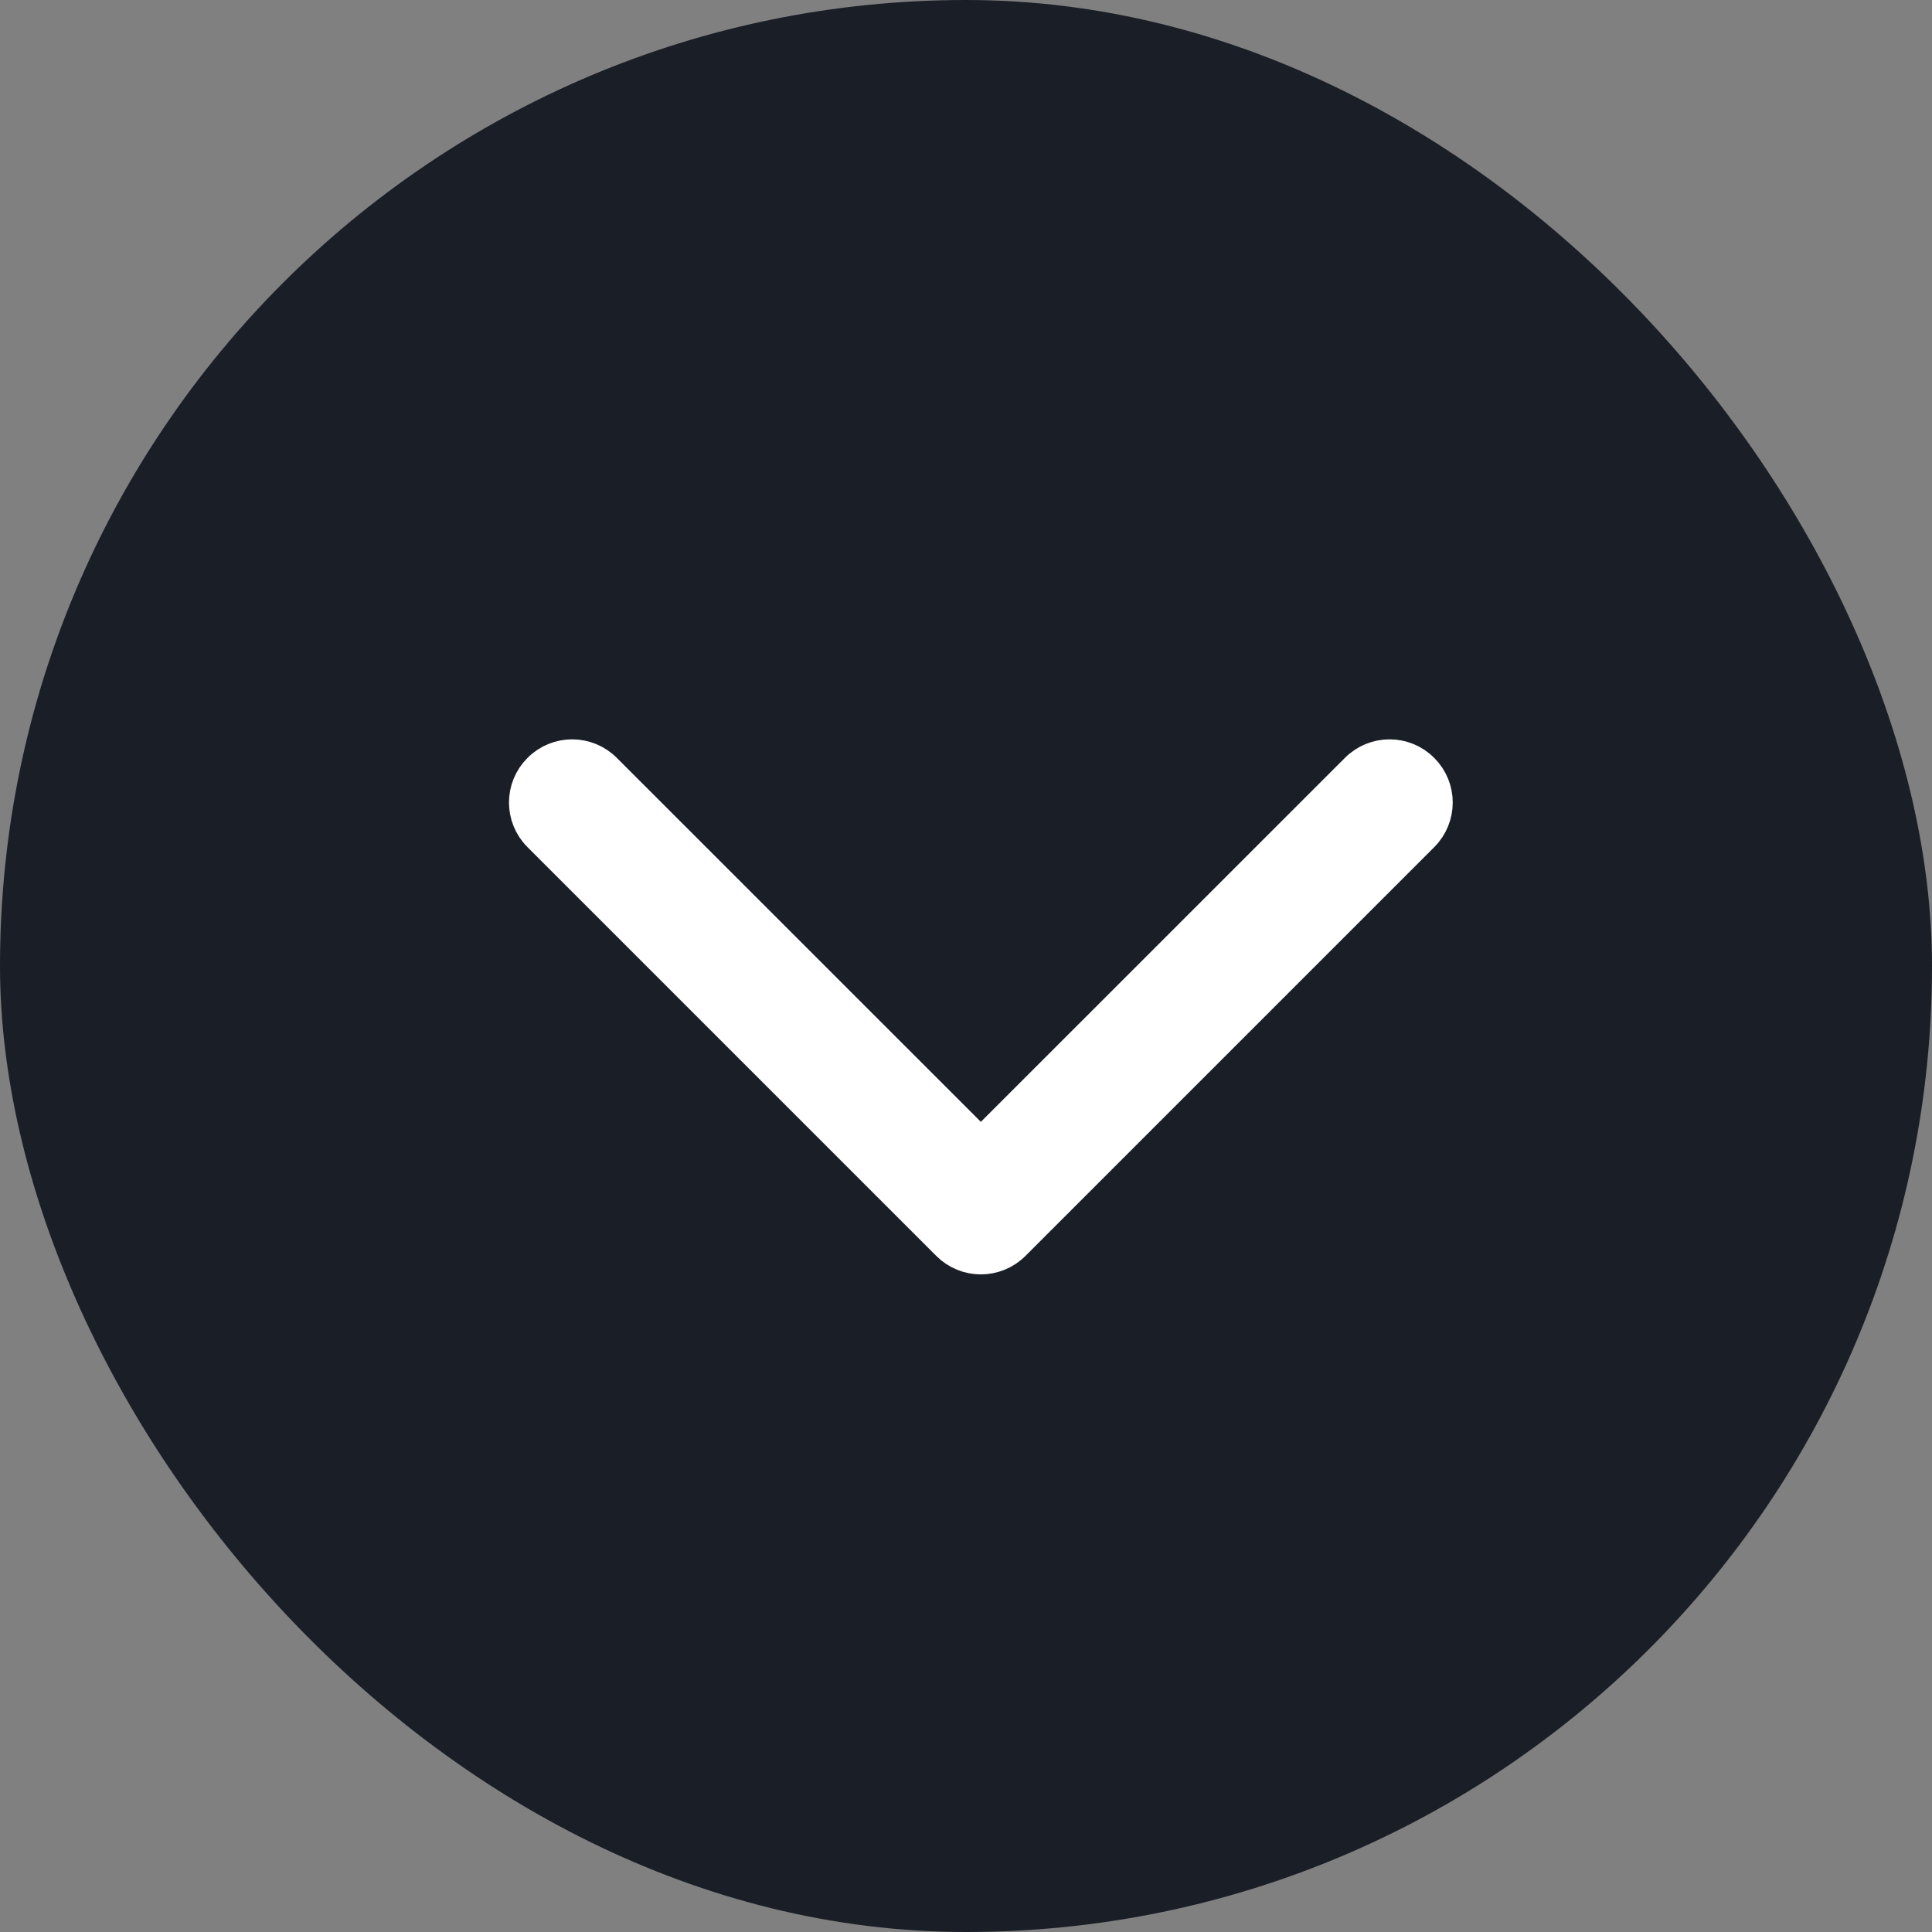 <svg width="26" height="26" viewBox="0 0 26 26" fill="none" xmlns="http://www.w3.org/2000/svg">
<rect x="0" y="0" width="26" height="26" fill="#808080" stroke="none"/>
<rect width="26" height="26" rx="13" fill="#1A1E27"/>
<path fill-rule="evenodd" clip-rule="evenodd" d="M7.276 10.376C7.51 10.141 7.89 10.141 8.124 10.376L13.2 15.451L18.276 10.376C18.51 10.141 18.89 10.141 19.124 10.376C19.359 10.61 19.359 10.99 19.124 11.224L13.624 16.724C13.39 16.959 13.01 16.959 12.776 16.724L7.276 11.224C7.041 10.99 7.041 10.61 7.276 10.376Z" fill="white" stroke="white" stroke-width="0.5" stroke-linecap="round" stroke-linejoin="round"/>
</svg>
